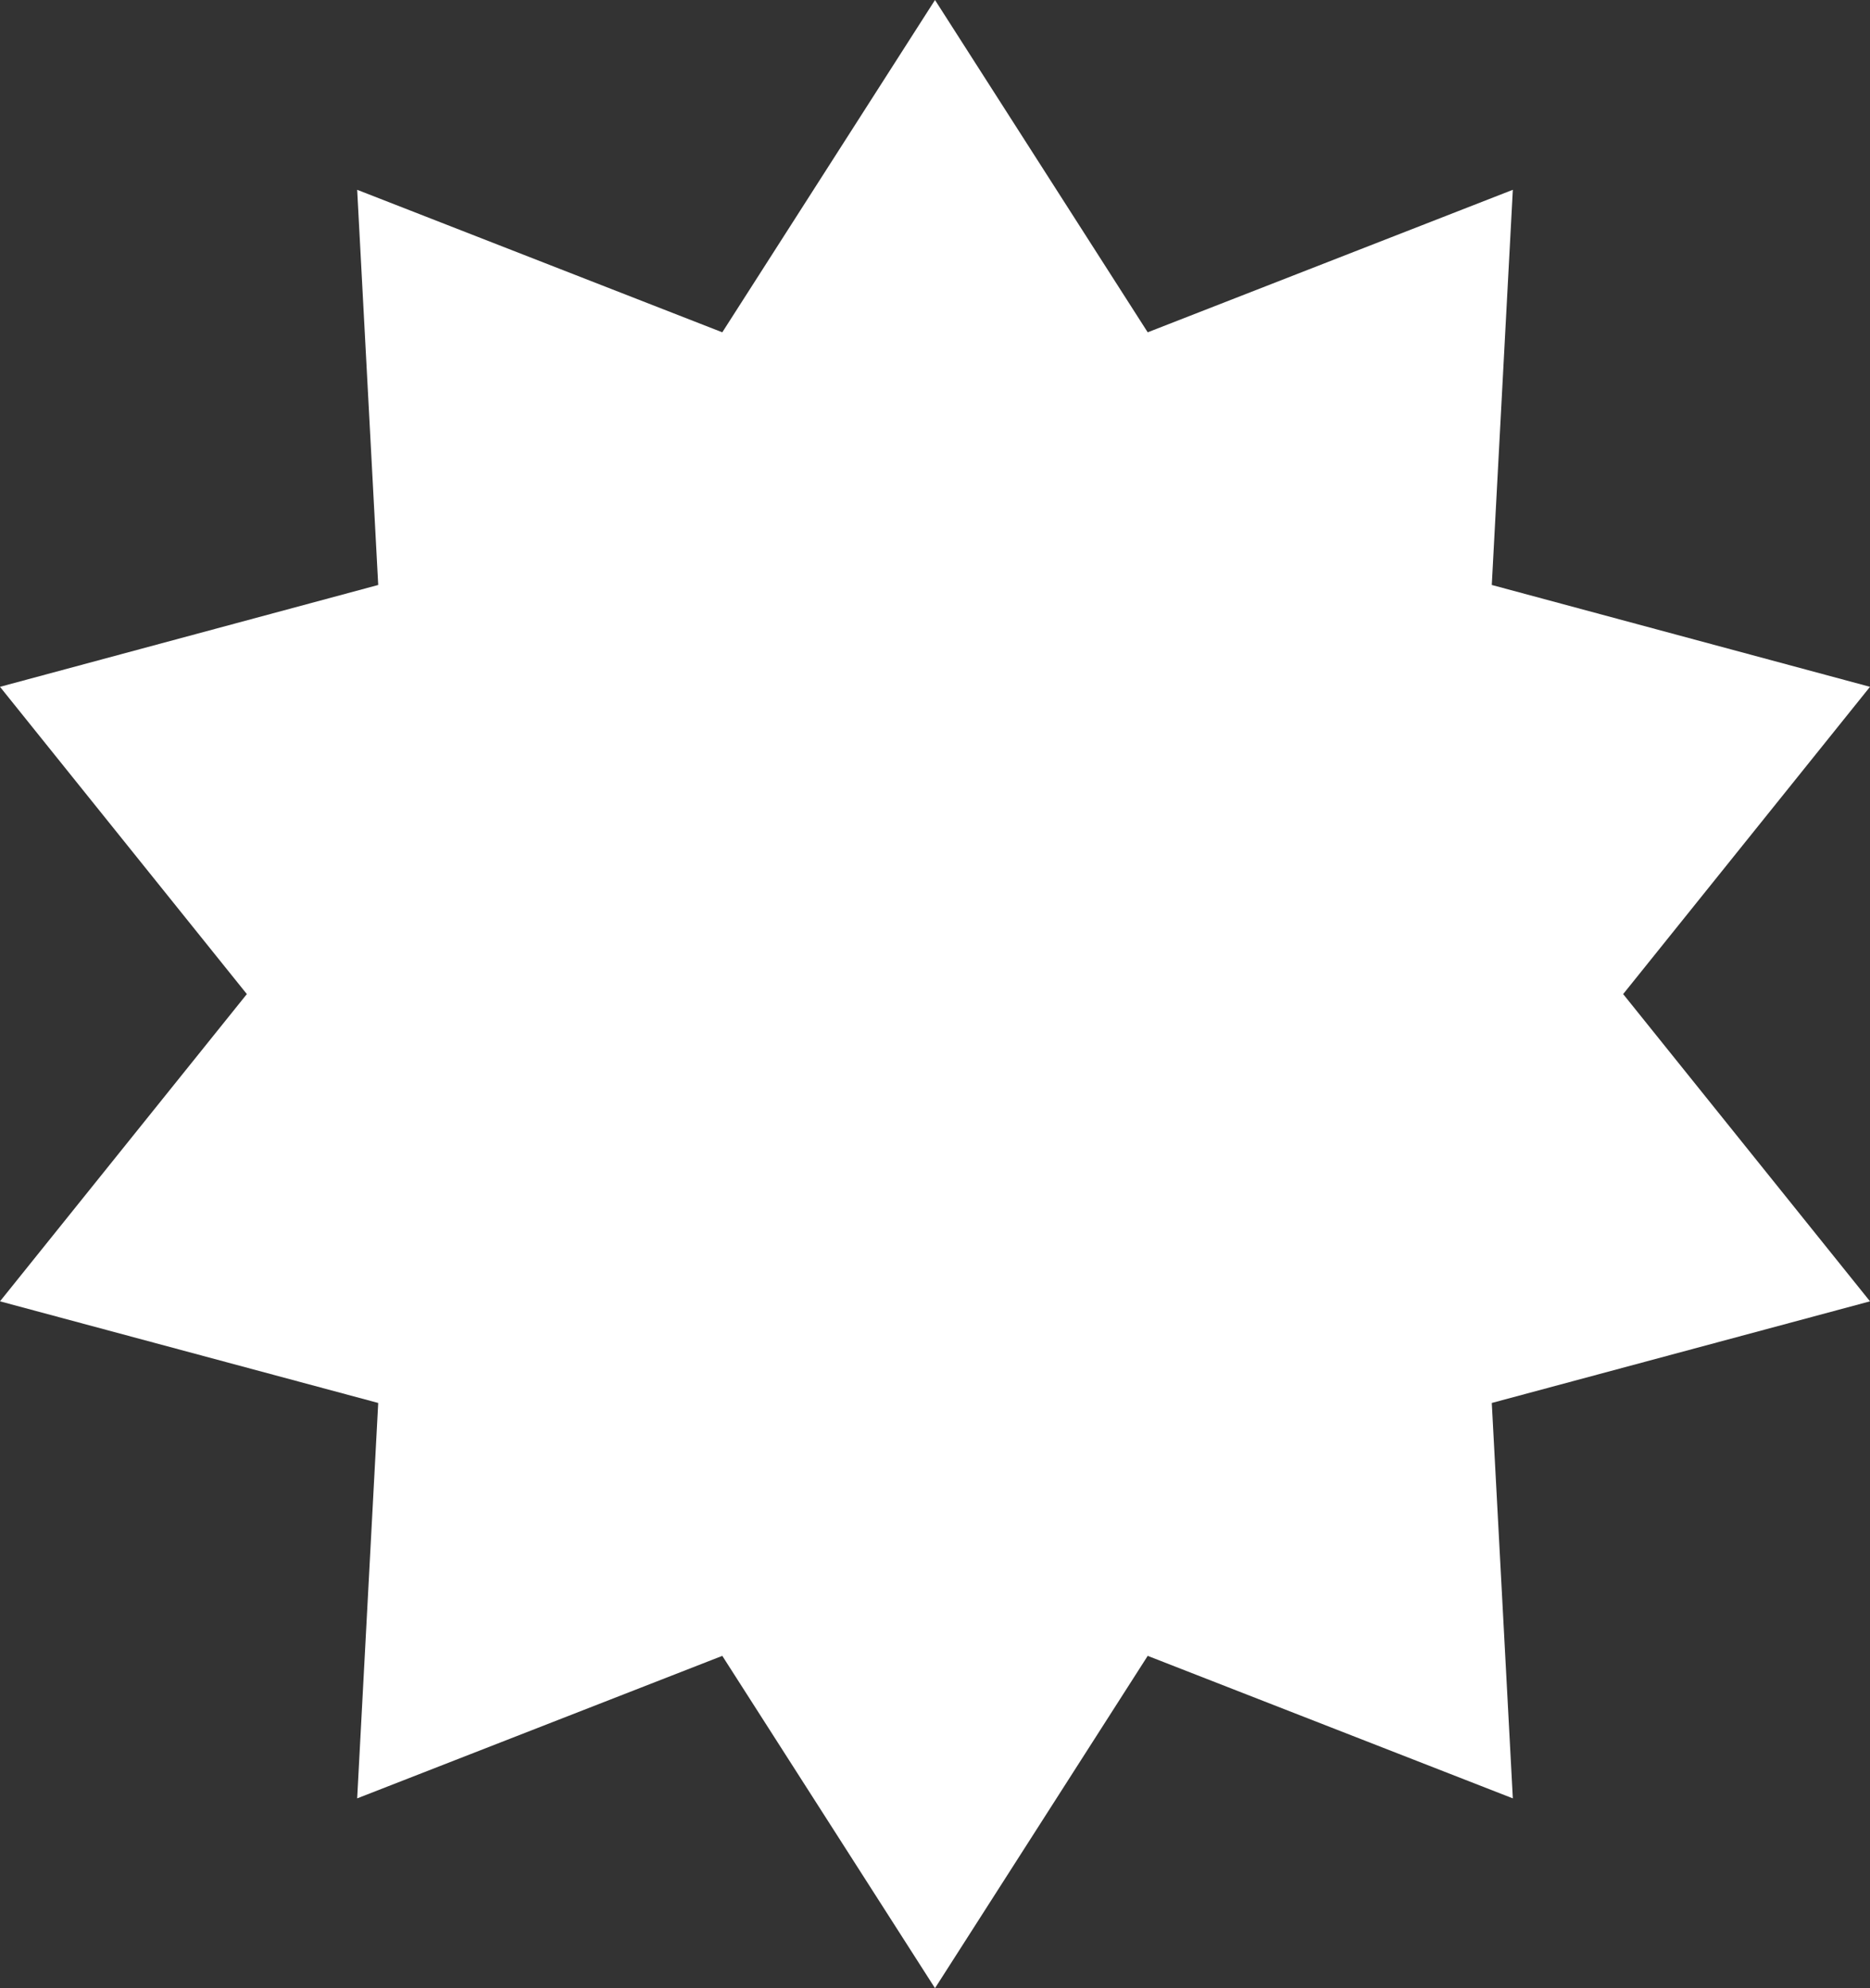 <svg width="79" height="84" viewBox="0 0 79 84" fill="none" xmlns="http://www.w3.org/2000/svg">
<rect x="0" y="0" width="79" height="84" fill="#333333" stroke="none"/>
<path d="M39.5 0L48.486 14.04L63.911 8.019L63.022 24.715L79 29.018L68.572 42L79 54.981L63.022 59.275L63.911 75.981L48.486 69.96L39.5 84L30.514 69.96L15.089 75.981L15.978 59.275L0 54.981L10.428 42L0 29.018L15.978 24.715L15.089 8.019L30.514 14.04L39.5 0Z" fill="white"/>
</svg>
